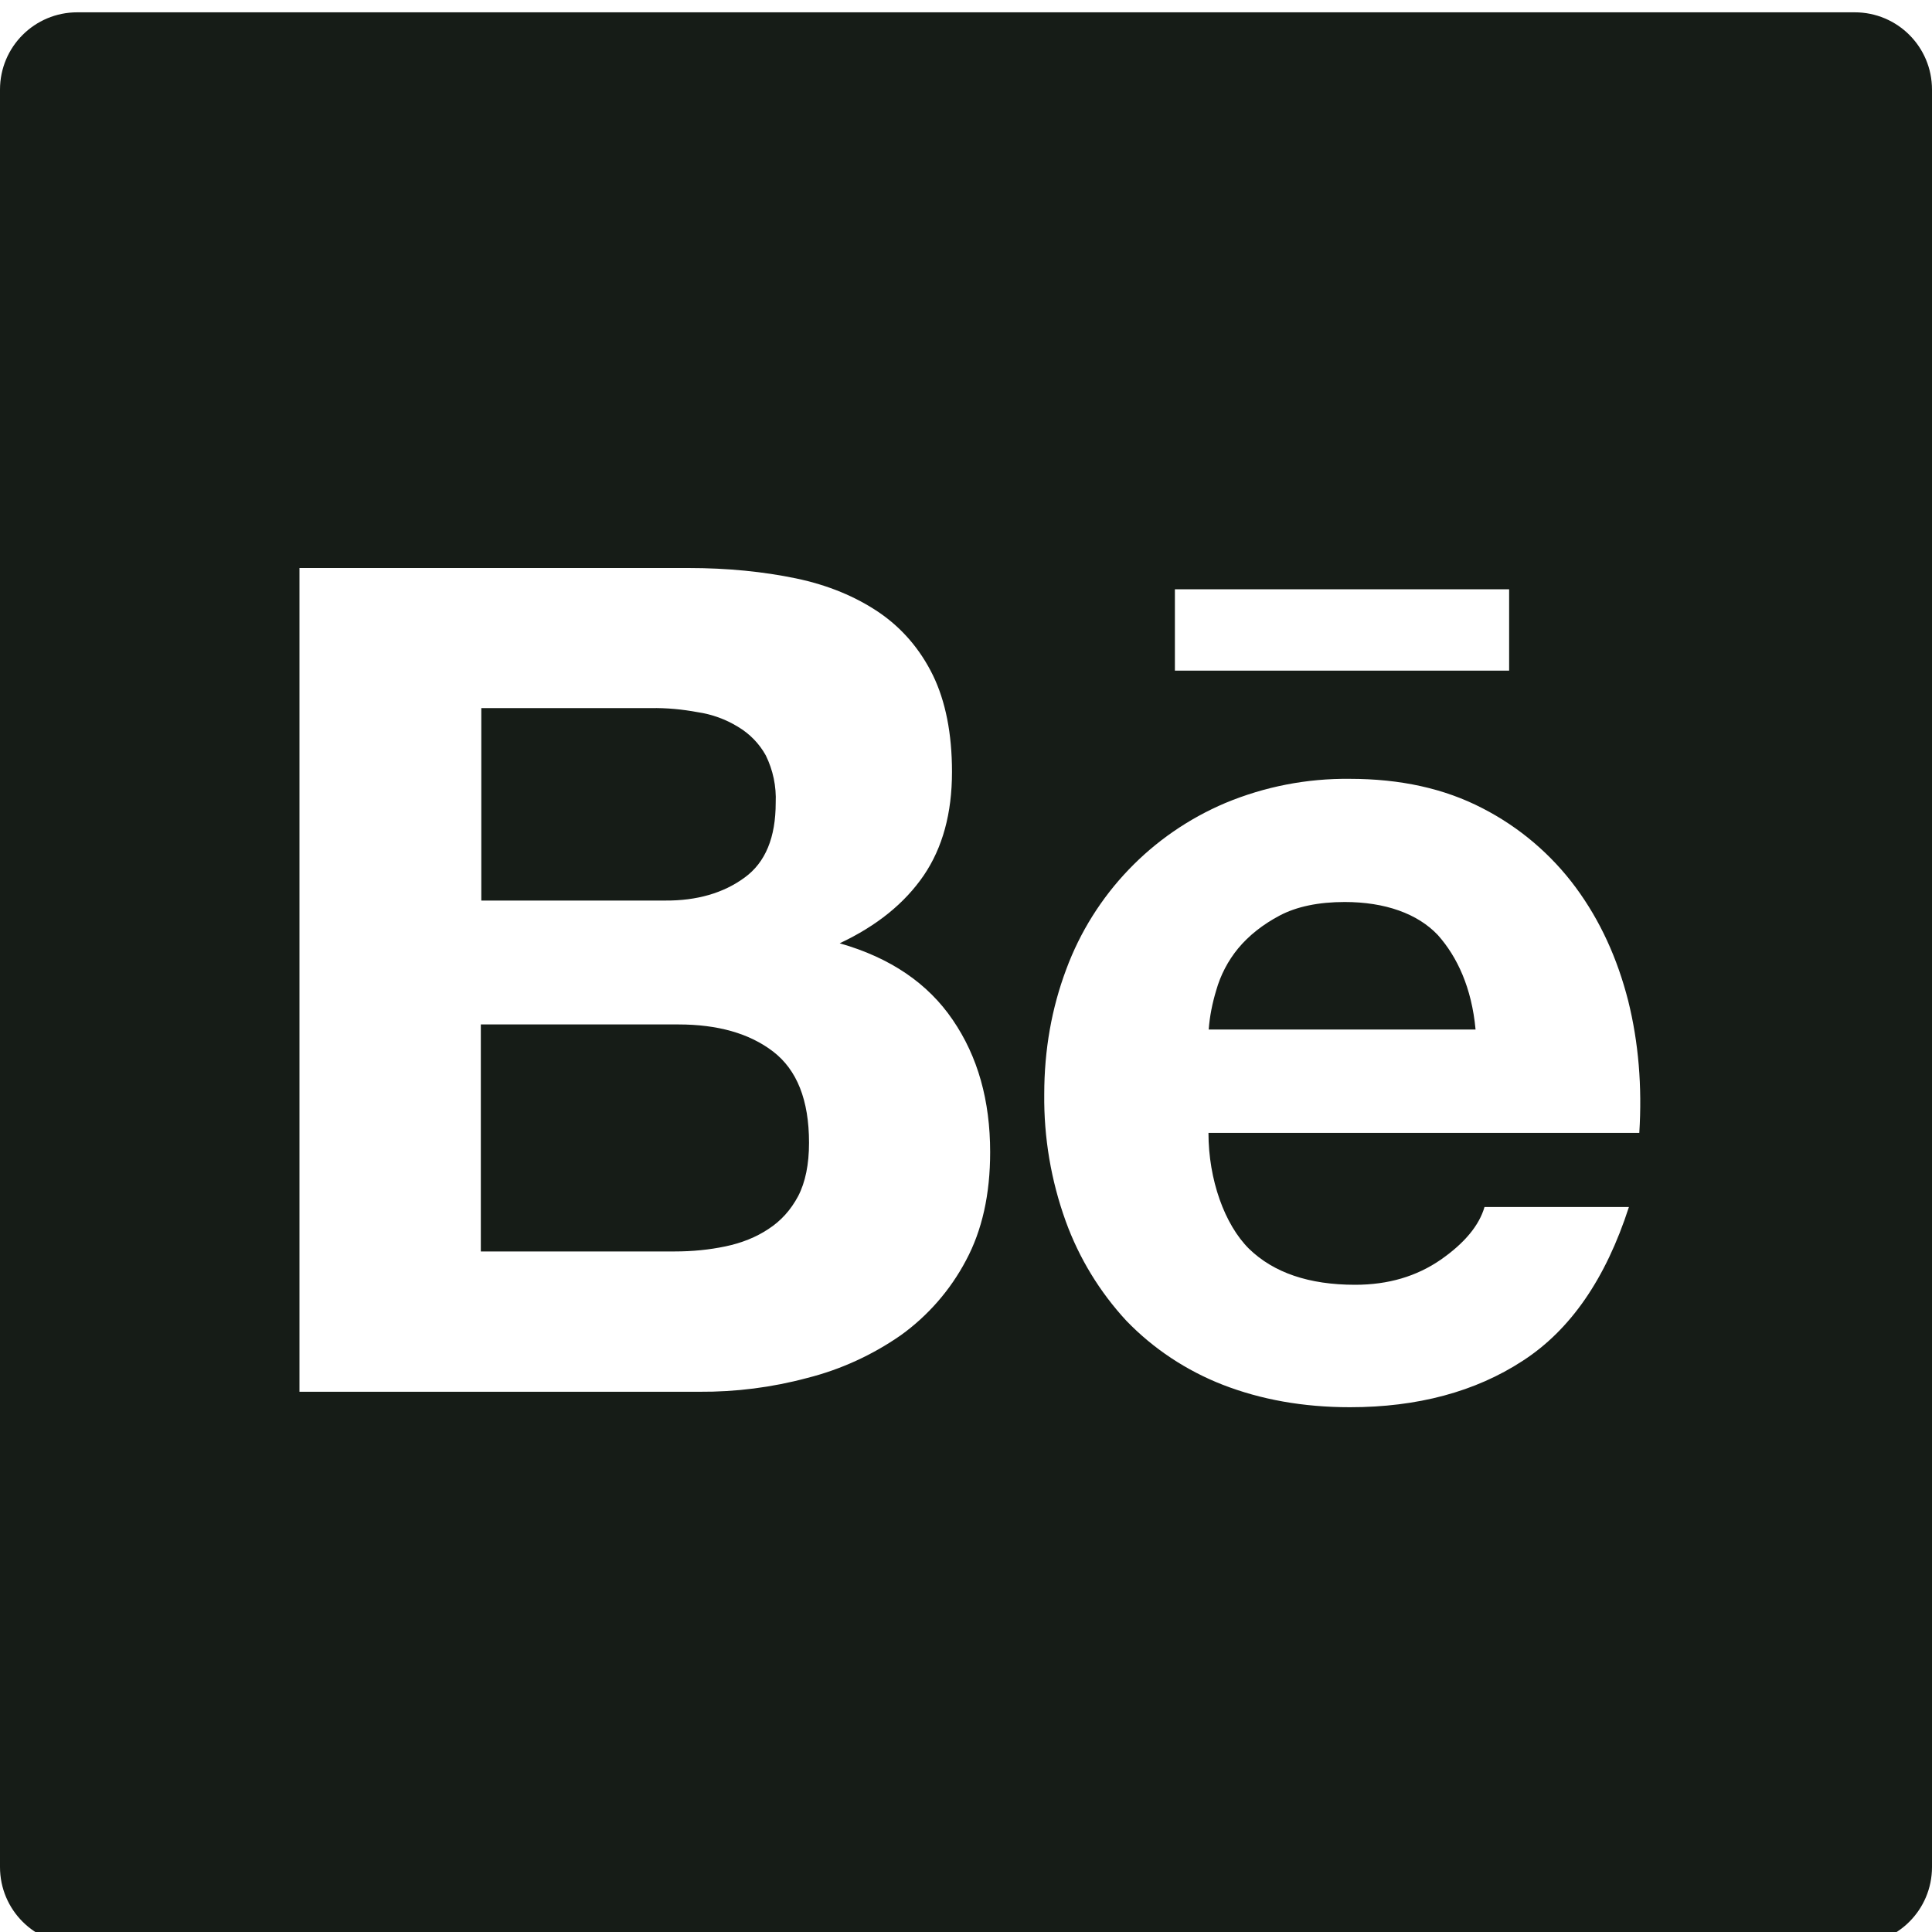 <?xml version="1.0" encoding="utf-8"?>
<svg xmlns="http://www.w3.org/2000/svg" fill="none" height="100%" overflow="visible" preserveAspectRatio="none" style="display: block;" viewBox="0 0 24 24" width="100%">
<g clip-path="url(#clip0_0_570)" id="Behance">
<path d="M23.04 0.153H0.96C0.429 0.153 0 0.582 0 1.113V23.193C0 23.724 0.429 24.153 0.96 24.153H23.04C23.571 24.153 24 23.724 24 23.193V1.113C24 0.582 23.571 0.153 23.04 0.153ZM14.595 7.32H18.747V8.331H14.595V7.32ZM12 15.657C11.806 16.025 11.528 16.344 11.19 16.587C10.836 16.833 10.443 17.013 10.026 17.118C9.59 17.235 9.14 17.292 8.688 17.289H3.72V7.056H8.55C9.039 7.056 9.483 7.101 9.888 7.185C10.29 7.269 10.632 7.413 10.92 7.608C11.205 7.803 11.43 8.064 11.589 8.388C11.745 8.709 11.826 9.111 11.826 9.588C11.826 10.104 11.709 10.53 11.475 10.875C11.238 11.22 10.896 11.499 10.431 11.718C11.064 11.898 11.529 12.219 11.835 12.669C12.147 13.125 12.3 13.671 12.3 14.313C12.3 14.835 12.201 15.282 12 15.657ZM20.364 14.073H15.012C15.012 14.655 15.213 15.213 15.516 15.513C15.822 15.81 16.26 15.96 16.833 15.96C17.247 15.96 17.598 15.855 17.898 15.648C18.195 15.441 18.375 15.222 18.441 14.994H20.235C19.947 15.885 19.509 16.521 18.915 16.905C18.327 17.289 17.607 17.481 16.77 17.481C16.185 17.481 15.66 17.385 15.189 17.202C14.736 17.025 14.328 16.755 13.992 16.407C13.661 16.049 13.405 15.629 13.239 15.171C13.056 14.664 12.966 14.13 12.972 13.593C12.972 13.038 13.065 12.522 13.245 12.042C13.59 11.109 14.307 10.362 15.222 9.975C15.711 9.771 16.236 9.669 16.767 9.675C17.397 9.675 17.943 9.795 18.417 10.041C18.873 10.275 19.27 10.612 19.575 11.025C19.878 11.436 20.091 11.904 20.226 12.432C20.355 12.951 20.4 13.497 20.364 14.073V14.073ZM16.704 11.205C16.38 11.205 16.107 11.262 15.897 11.373C15.687 11.484 15.513 11.622 15.381 11.781C15.255 11.934 15.162 12.112 15.108 12.303C15.06 12.462 15.027 12.624 15.015 12.789H18.33C18.282 12.27 18.102 11.886 17.862 11.616C17.61 11.349 17.205 11.205 16.704 11.205V11.205ZM9.249 10.902C9.51 10.713 9.636 10.401 9.636 9.972C9.645 9.768 9.603 9.567 9.513 9.384C9.432 9.237 9.312 9.114 9.165 9.027C9.013 8.934 8.843 8.873 8.667 8.847C8.475 8.811 8.28 8.793 8.088 8.796H5.979V11.187H8.262C8.655 11.19 8.988 11.094 9.249 10.902V10.902ZM9.603 13.062C9.309 12.837 8.916 12.726 8.427 12.726H5.973V15.546H8.379C8.604 15.546 8.811 15.525 9.012 15.483C9.213 15.441 9.393 15.369 9.546 15.267C9.699 15.168 9.822 15.033 9.915 14.859C10.005 14.685 10.05 14.463 10.05 14.196C10.05 13.665 9.9 13.29 9.603 13.062V13.062Z" fill="#161C17" id="Vector"/>
</g>
<defs>
<clipPath id="clip0_0_570">
<rect fill="white" height="24" width="24"/>
</clipPath>
</defs>
</svg>